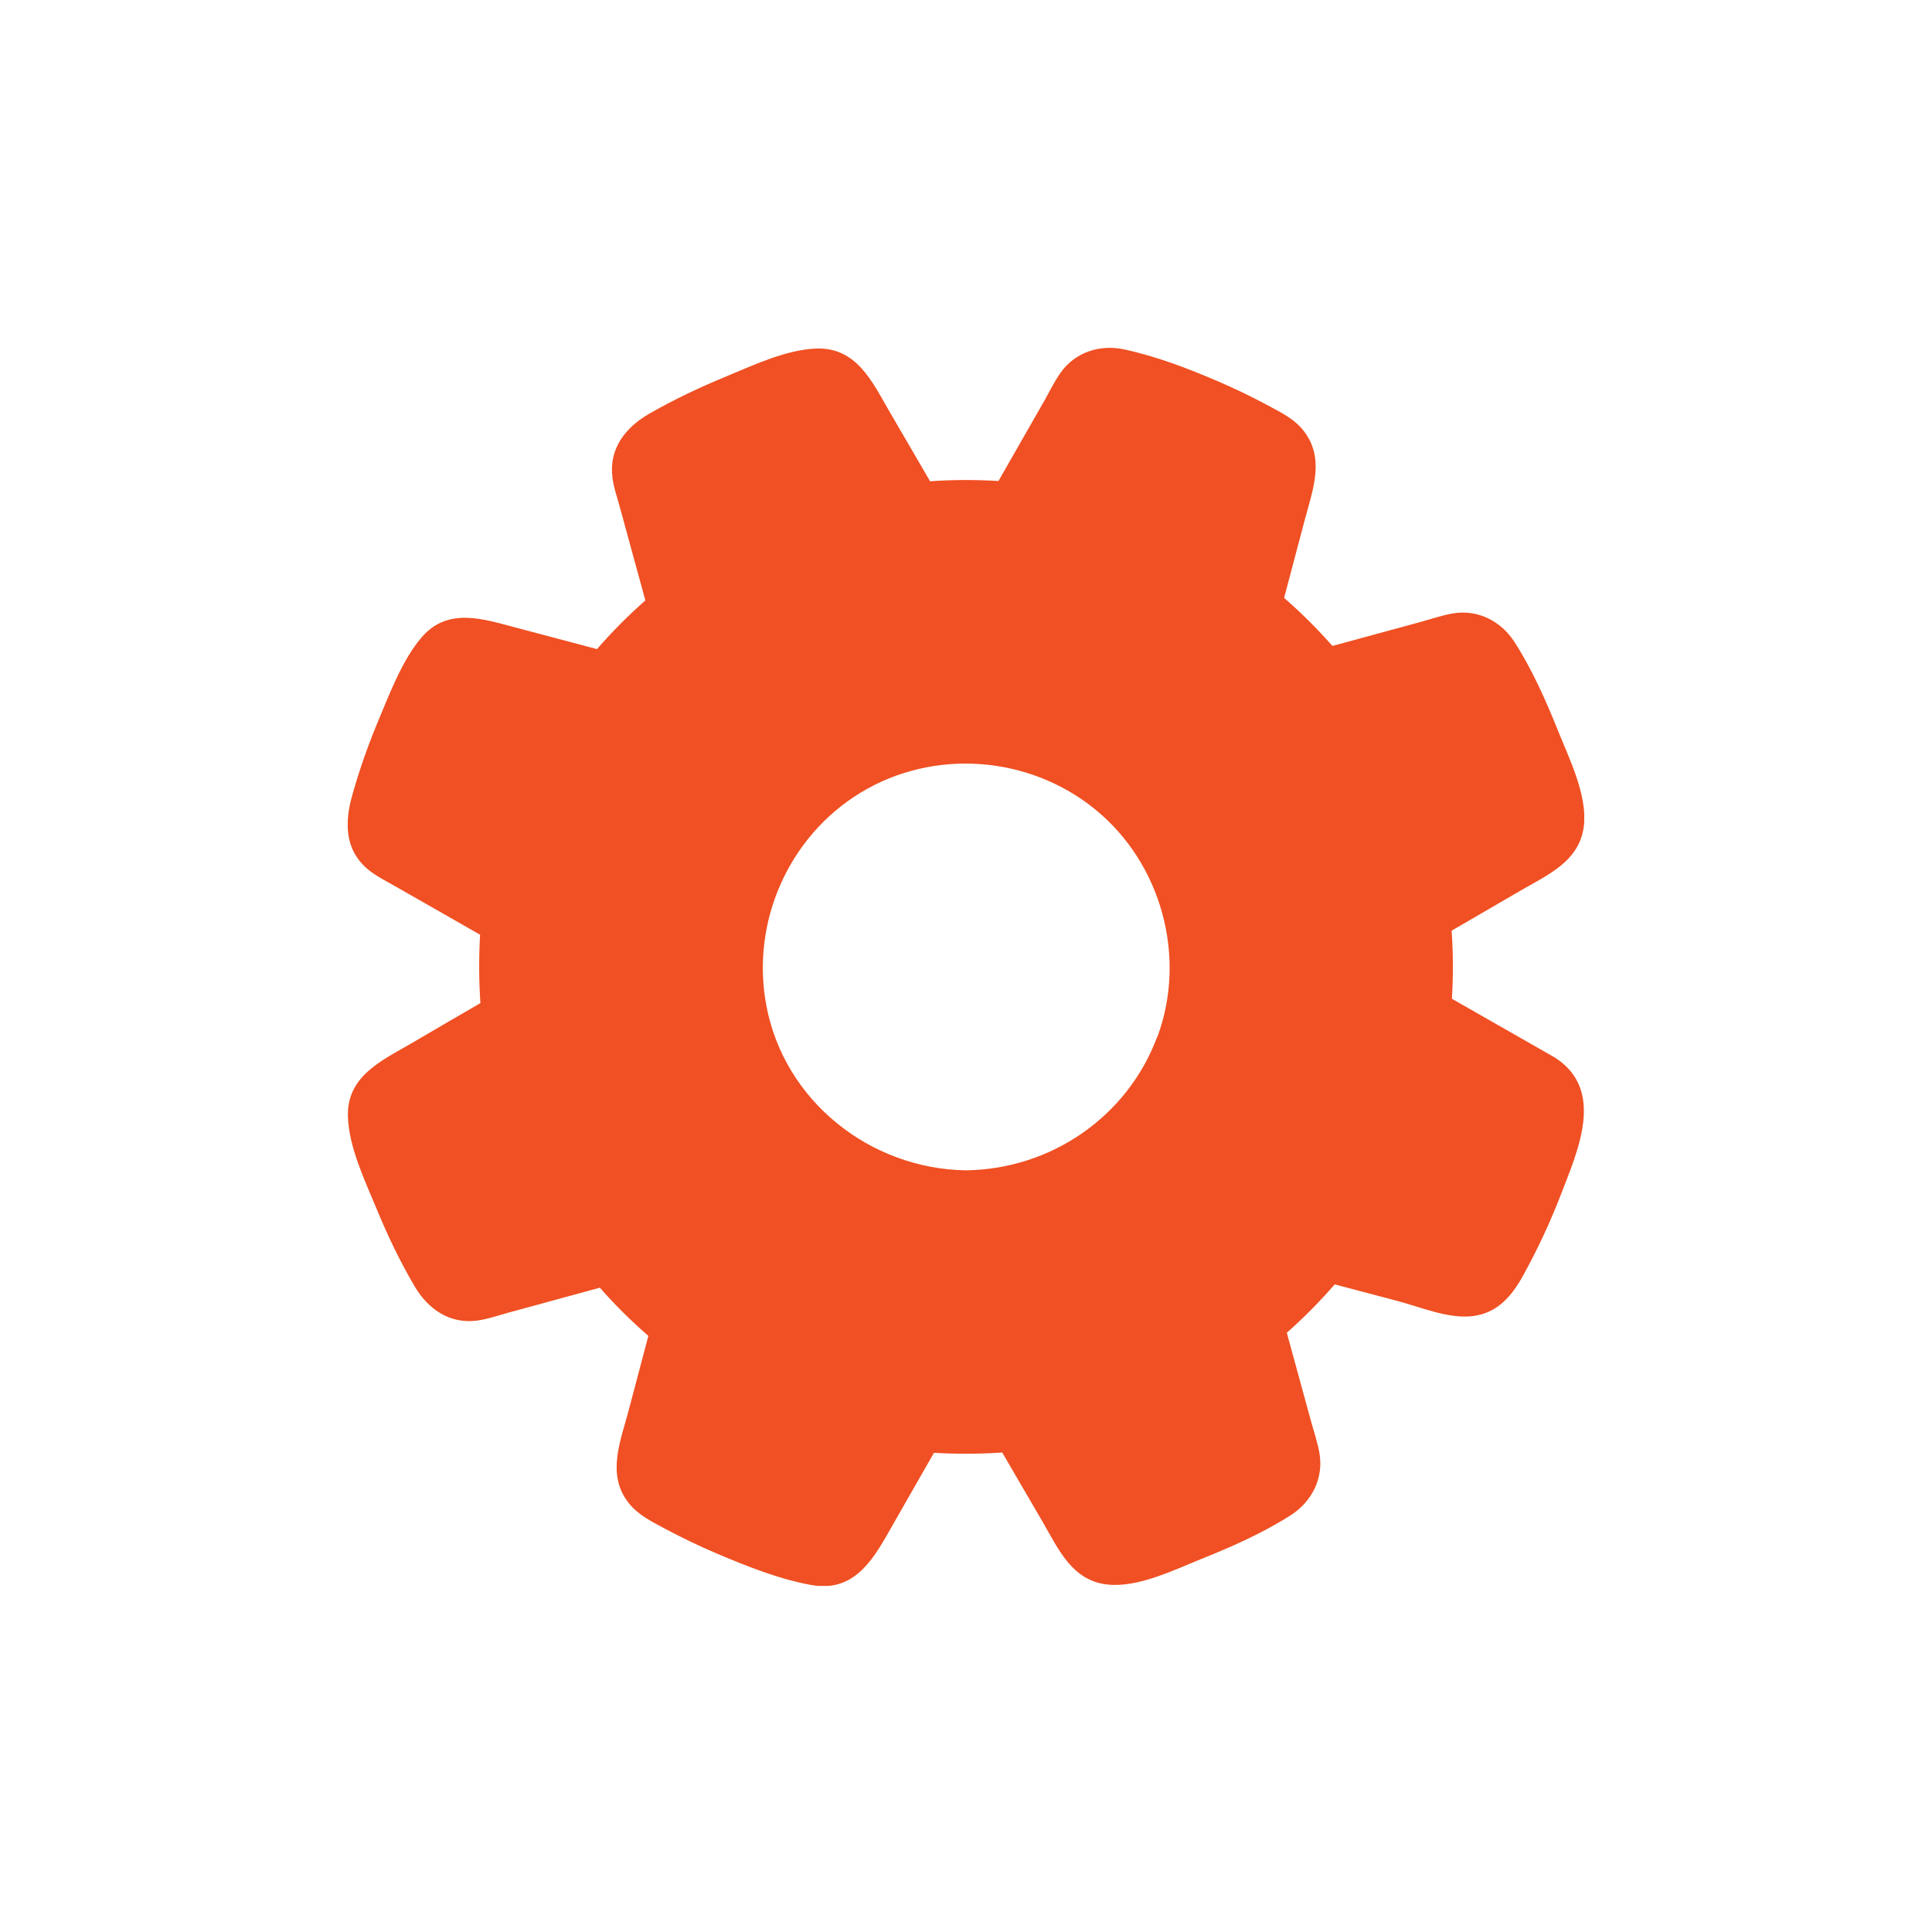 <svg width="100" height="100" viewBox="0 0 100 100" fill="none" xmlns="http://www.w3.org/2000/svg">
<g clip-path="url(#clip0_7544_123846)">
<path d="M80.513 54.757C78.723 53.735 76.941 52.72 75.151 51.697C75.221 50.519 75.221 49.349 75.135 48.172L78.707 46.095C80.125 45.274 81.783 44.569 81.985 42.717C82.155 41.144 81.225 39.269 80.652 37.843C80.017 36.263 79.304 34.651 78.382 33.218C77.684 32.141 76.476 31.528 75.189 31.753C74.655 31.846 74.128 32.024 73.601 32.172C72.059 32.59 70.51 33.016 68.968 33.434C68.185 32.551 67.356 31.722 66.465 30.947C66.814 29.622 67.17 28.29 67.519 26.965C67.937 25.376 68.619 23.71 67.441 22.254C66.976 21.68 66.318 21.355 65.682 21.014C64.822 20.549 63.939 20.123 63.04 19.736C61.483 19.069 59.848 18.442 58.19 18.085C56.935 17.814 55.641 18.225 54.889 19.302C54.579 19.743 54.331 20.247 54.068 20.72C53.27 22.114 52.48 23.501 51.681 24.896C50.496 24.826 49.318 24.826 48.141 24.911C47.435 23.695 46.723 22.479 46.017 21.262C45.142 19.751 44.336 17.985 42.275 18.039C40.71 18.085 38.944 18.922 37.526 19.511C36.193 20.061 34.883 20.681 33.628 21.401C32.389 22.107 31.513 23.199 31.699 24.702C31.761 25.237 31.955 25.771 32.094 26.291C32.528 27.887 32.97 29.483 33.404 31.079C32.513 31.862 31.683 32.698 30.901 33.597C29.514 33.233 28.135 32.861 26.748 32.497C25.043 32.047 23.184 31.397 21.82 32.993C20.828 34.155 20.193 35.844 19.604 37.246C19.069 38.525 18.605 39.827 18.233 41.159C17.837 42.554 17.83 43.972 19.031 44.987C19.48 45.367 20.03 45.622 20.534 45.917C21.975 46.738 23.408 47.559 24.849 48.381C24.78 49.566 24.788 50.744 24.865 51.922C23.648 52.627 22.432 53.332 21.223 54.045C19.72 54.912 17.954 55.718 18.008 57.779C18.047 59.36 18.899 61.134 19.495 62.575C20.061 63.947 20.704 65.295 21.456 66.573C22.145 67.743 23.253 68.534 24.671 68.356C25.237 68.286 25.787 68.084 26.337 67.937C27.91 67.511 29.483 67.077 31.048 66.651C31.831 67.542 32.667 68.371 33.559 69.146C33.218 70.448 32.869 71.742 32.528 73.043C32.117 74.593 31.404 76.29 32.497 77.739C32.985 78.389 33.698 78.738 34.403 79.118C35.279 79.583 36.17 80.016 37.084 80.404C38.641 81.062 40.315 81.737 41.989 82.039C44.073 82.418 45.072 80.931 45.956 79.373C46.754 77.979 47.544 76.584 48.342 75.197C49.52 75.267 50.697 75.259 51.875 75.182C52.565 76.367 53.262 77.56 53.952 78.746C54.773 80.156 55.478 81.822 57.33 82.016C58.903 82.186 60.778 81.256 62.203 80.683C63.784 80.047 65.396 79.335 66.829 78.413C67.906 77.715 68.518 76.507 68.294 75.213C68.201 74.678 68.022 74.151 67.875 73.624C67.449 72.075 67.031 70.533 66.605 68.983C67.488 68.201 68.309 67.371 69.084 66.48C70.169 66.767 71.261 67.054 72.346 67.341C73.539 67.658 75.019 68.293 76.274 68.115C77.537 67.937 78.258 67.069 78.839 66.016C79.583 64.667 80.234 63.273 80.791 61.831C81.675 59.538 83.093 56.431 80.497 54.75L80.513 54.757ZM59.902 53.649C58.368 57.795 54.409 60.514 50.008 60.576C45.033 60.507 40.586 56.981 39.664 52.038C38.858 47.738 40.803 43.306 44.545 41.028C48.342 38.719 53.293 39.106 56.718 41.919C60.119 44.708 61.436 49.527 59.91 53.657L59.902 53.649Z" fill="#F05023"/>
</g>
<defs>
<clipPath id="clip0_7544_123846">
<rect width="64" height="64.085" fill="white" transform="translate(18 18)"/>
</clipPath>
</defs>
</svg>
